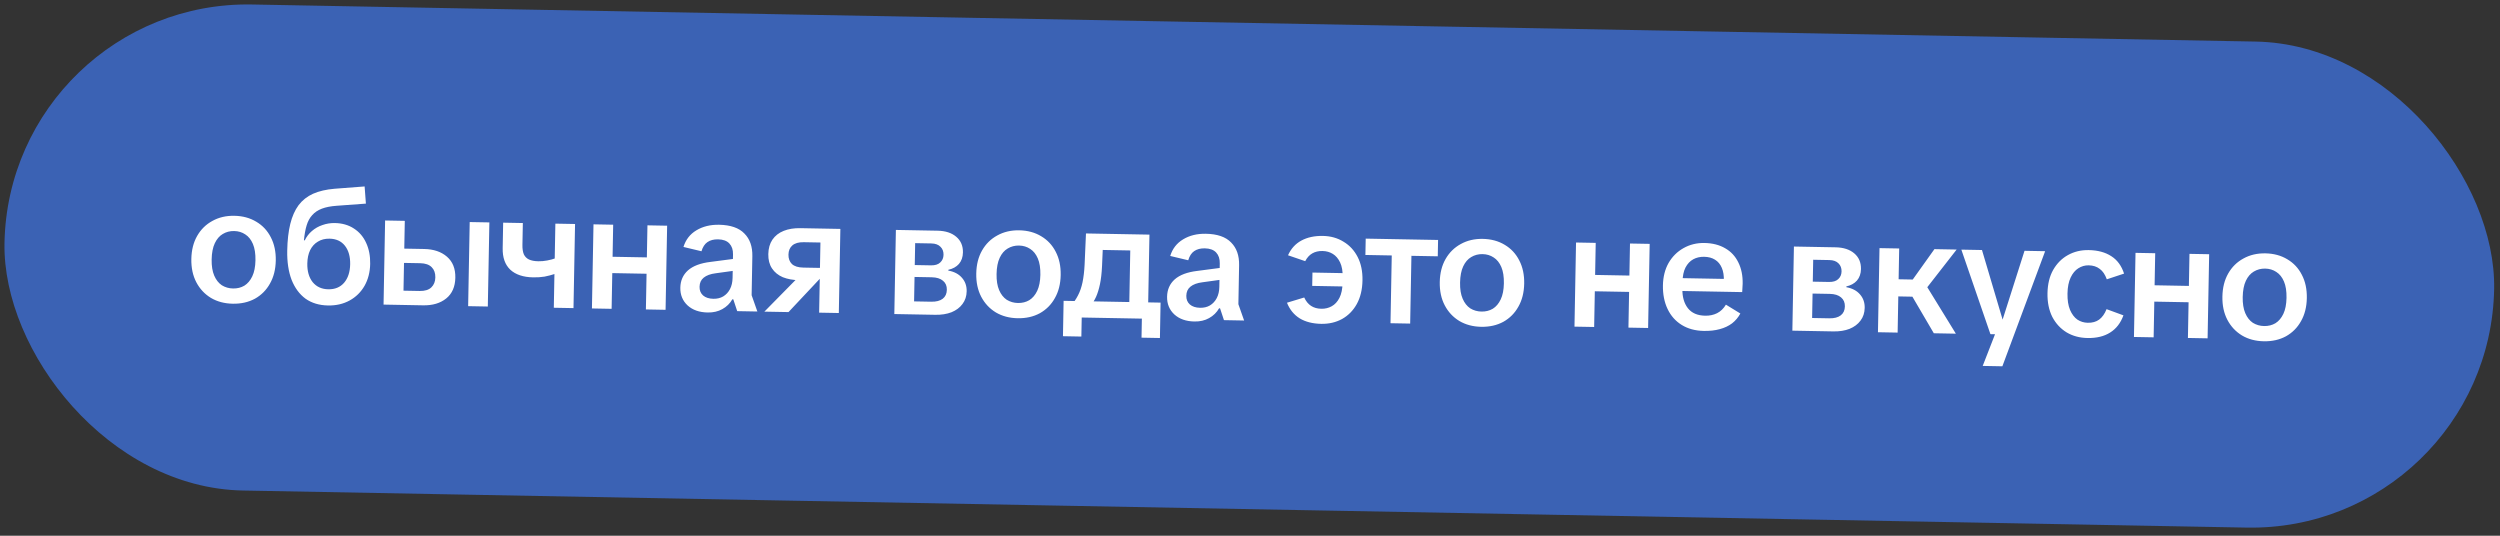 <?xml version="1.0" encoding="UTF-8"?> <svg xmlns="http://www.w3.org/2000/svg" width="252" height="54" viewBox="0 0 252 54" fill="none"><rect x="0" y="0" width="252" height="54" fill="#333333" stroke="none"/><rect x="0.906" width="251" height="49" rx="24.5" transform="rotate(1.06 0.906 0)" fill="#3B62B4"></rect><path d="M23.46 30.614C22.629 30.599 21.896 30.404 21.263 30.03C20.63 29.645 20.138 29.118 19.788 28.45C19.438 27.782 19.271 27 19.287 26.104C19.304 25.209 19.499 24.433 19.874 23.779C20.249 23.124 20.76 22.622 21.406 22.271C22.053 21.91 22.793 21.736 23.624 21.752C24.467 21.767 25.205 21.968 25.838 22.353C26.471 22.727 26.957 23.248 27.297 23.916C27.647 24.584 27.814 25.366 27.798 26.262C27.781 27.158 27.585 27.933 27.211 28.587C26.846 29.242 26.341 29.75 25.694 30.111C25.047 30.462 24.303 30.63 23.46 30.614ZM23.489 29.079C23.916 29.087 24.296 28.992 24.63 28.796C24.965 28.588 25.232 28.273 25.432 27.85C25.632 27.427 25.738 26.89 25.75 26.24C25.762 25.568 25.676 25.017 25.492 24.587C25.308 24.157 25.053 23.837 24.726 23.628C24.399 23.409 24.023 23.295 23.596 23.288C23.18 23.28 22.799 23.38 22.454 23.587C22.12 23.783 21.853 24.093 21.653 24.516C21.453 24.939 21.347 25.486 21.334 26.158C21.323 26.809 21.409 27.349 21.593 27.779C21.777 28.209 22.032 28.534 22.359 28.754C22.696 28.963 23.073 29.071 23.489 29.079ZM33.06 30.792C32.174 30.776 31.421 30.548 30.8 30.11C30.189 29.661 29.721 29.029 29.395 28.212C29.079 27.384 28.932 26.4 28.953 25.259C28.972 24.224 29.074 23.33 29.259 22.576C29.444 21.822 29.722 21.192 30.094 20.687C30.477 20.182 30.964 19.797 31.556 19.53C32.158 19.264 32.881 19.096 33.725 19.026L36.754 18.794L36.882 20.525L33.934 20.742C33.335 20.785 32.837 20.882 32.44 21.035C32.042 21.187 31.718 21.405 31.468 21.689C31.217 21.962 31.029 22.31 30.904 22.735C30.779 23.148 30.69 23.643 30.637 24.218L30.716 24.235C30.894 23.865 31.134 23.55 31.438 23.289C31.752 23.017 32.108 22.816 32.505 22.684C32.903 22.542 33.32 22.475 33.757 22.483C34.493 22.497 35.13 22.679 35.667 23.031C36.216 23.382 36.628 23.865 36.905 24.478C37.192 25.091 37.329 25.798 37.314 26.598C37.298 27.43 37.109 28.168 36.745 28.812C36.381 29.445 35.881 29.937 35.245 30.288C34.609 30.639 33.881 30.807 33.06 30.792ZM33.09 29.16C33.762 29.172 34.294 28.953 34.686 28.502C35.079 28.039 35.282 27.419 35.297 26.64C35.311 25.862 35.136 25.24 34.771 24.774C34.406 24.309 33.888 24.07 33.216 24.058C32.768 24.049 32.377 24.149 32.042 24.356C31.708 24.552 31.447 24.841 31.258 25.222C31.081 25.592 30.987 26.038 30.977 26.561C30.963 27.339 31.143 27.967 31.519 28.443C31.905 28.909 32.428 29.148 33.09 29.16ZM38.662 30.703L38.819 22.225L40.803 22.262L40.751 25.061L42.751 25.098C43.71 25.116 44.479 25.375 45.056 25.877C45.634 26.378 45.914 27.082 45.898 27.989C45.881 28.906 45.574 29.604 44.979 30.084C44.383 30.564 43.605 30.795 42.645 30.777L38.662 30.703ZM40.672 29.3L42.304 29.331C42.827 29.34 43.218 29.219 43.479 28.968C43.74 28.717 43.874 28.383 43.882 27.968C43.89 27.53 43.768 27.187 43.517 26.936C43.265 26.676 42.879 26.541 42.356 26.531L40.724 26.501L40.672 29.3ZM47.189 30.861L47.346 22.383L49.329 22.419L49.172 30.898L47.189 30.861ZM53.736 27.958C52.734 27.939 51.965 27.68 51.43 27.179C50.906 26.678 50.653 25.959 50.67 25.02L50.718 22.445L52.702 22.482L52.661 24.689C52.654 25.073 52.701 25.389 52.803 25.636C52.916 25.873 53.089 26.047 53.322 26.158C53.565 26.269 53.879 26.328 54.263 26.335C54.561 26.341 54.86 26.314 55.16 26.256C55.471 26.198 55.749 26.123 55.996 26.031L55.967 27.599C55.602 27.72 55.243 27.815 54.89 27.883C54.537 27.941 54.152 27.965 53.736 27.958ZM55.824 31.021L55.981 22.542L57.965 22.579L57.808 31.058L55.824 31.021ZM65.106 31.192L65.263 22.714L67.247 22.751L67.09 31.229L65.106 31.192ZM59.667 31.092L59.824 22.613L61.808 22.65L61.651 31.129L59.667 31.092ZM61.014 27.516L61.044 25.869L65.907 25.958L65.877 27.606L61.014 27.516ZM71.331 31.5C70.489 31.484 69.816 31.248 69.312 30.79C68.809 30.322 68.564 29.726 68.577 29C68.59 28.286 68.847 27.704 69.346 27.254C69.855 26.805 70.613 26.52 71.618 26.4L74.618 26.008L74.595 27.207L72.141 27.546C71.617 27.611 71.214 27.758 70.932 27.988C70.662 28.207 70.522 28.514 70.515 28.908C70.508 29.271 70.626 29.561 70.867 29.779C71.119 29.997 71.464 30.11 71.901 30.118C72.285 30.125 72.617 30.046 72.898 29.88C73.189 29.704 73.418 29.458 73.583 29.141C73.749 28.824 73.836 28.447 73.844 28.009L73.888 25.642C73.897 25.183 73.775 24.818 73.524 24.547C73.273 24.276 72.892 24.135 72.38 24.126C71.943 24.118 71.584 24.212 71.302 24.41C71.032 24.597 70.835 24.903 70.709 25.327L68.893 24.893C69.12 24.162 69.552 23.604 70.188 23.221C70.836 22.828 71.602 22.639 72.487 22.655C73.639 22.677 74.487 22.97 75.031 23.535C75.587 24.089 75.855 24.852 75.837 25.822L75.764 29.757L76.342 31.4L74.31 31.363L73.916 30.171L73.82 30.169C73.578 30.592 73.241 30.922 72.81 31.159C72.389 31.396 71.897 31.51 71.331 31.5ZM82.569 31.515L82.633 28.06L81.497 28.039L81.397 28.261L80.565 28.246C79.936 28.234 79.383 28.133 78.906 27.943C78.441 27.742 78.078 27.448 77.819 27.059C77.559 26.67 77.434 26.188 77.445 25.612C77.456 25.036 77.593 24.553 77.856 24.163C78.13 23.763 78.509 23.466 78.993 23.272C79.476 23.078 80.038 22.987 80.678 22.999L84.709 23.074L84.553 31.552L82.569 31.515ZM77.05 31.413L80.98 27.421L83.22 27.479L79.481 31.458L77.05 31.413ZM80.973 26.973L82.652 27.004L82.7 24.445L81.02 24.414C80.508 24.404 80.122 24.514 79.862 24.744C79.612 24.964 79.484 25.271 79.477 25.665C79.469 26.06 79.586 26.377 79.827 26.616C80.079 26.845 80.461 26.964 80.973 26.973ZM90.148 31.656L90.305 23.177L94.513 23.255C95.302 23.27 95.927 23.473 96.389 23.866C96.852 24.258 97.077 24.785 97.064 25.447C97.056 25.916 96.921 26.303 96.659 26.607C96.397 26.901 96.042 27.097 95.592 27.195L95.59 27.276C96.186 27.383 96.645 27.626 96.969 28.005C97.293 28.374 97.45 28.825 97.44 29.358C97.431 29.859 97.29 30.289 97.016 30.646C96.754 31.004 96.386 31.28 95.913 31.474C95.44 31.657 94.894 31.743 94.276 31.732L90.148 31.656ZM92.14 30.38L93.868 30.412C94.369 30.422 94.755 30.322 95.026 30.114C95.296 29.905 95.435 29.604 95.442 29.209C95.45 28.825 95.322 28.524 95.059 28.306C94.797 28.077 94.415 27.958 93.914 27.949L92.186 27.917L92.14 30.38ZM92.208 26.717L93.84 26.747C94.256 26.755 94.567 26.659 94.773 26.46C94.99 26.262 95.102 26.002 95.108 25.682C95.114 25.352 95.012 25.083 94.802 24.877C94.593 24.659 94.286 24.547 93.881 24.539L92.249 24.509L92.208 26.717ZM102.58 32.078C101.748 32.062 101.016 31.867 100.382 31.493C99.749 31.108 99.258 30.581 98.907 29.913C98.557 29.245 98.39 28.463 98.407 27.568C98.423 26.672 98.619 25.897 98.994 25.242C99.369 24.588 99.879 24.085 100.526 23.734C101.173 23.373 101.912 23.2 102.744 23.215C103.586 23.231 104.324 23.431 104.957 23.816C105.59 24.191 106.077 24.712 106.417 25.379C106.767 26.047 106.934 26.829 106.917 27.725C106.901 28.621 106.705 29.396 106.33 30.051C105.966 30.705 105.461 31.213 104.814 31.575C104.167 31.926 103.423 32.093 102.58 32.078ZM102.608 30.542C103.035 30.55 103.416 30.455 103.75 30.259C104.084 30.052 104.352 29.737 104.552 29.314C104.751 28.89 104.857 28.354 104.869 27.703C104.882 27.031 104.796 26.48 104.612 26.05C104.428 25.62 104.172 25.301 103.845 25.092C103.519 24.872 103.142 24.759 102.716 24.751C102.3 24.743 101.919 24.843 101.574 25.05C101.239 25.246 100.972 25.556 100.773 25.979C100.573 26.402 100.467 26.95 100.454 27.622C100.442 28.272 100.528 28.812 100.712 29.243C100.896 29.673 101.152 29.997 101.478 30.217C101.816 30.426 102.193 30.534 102.608 30.542ZM107.955 30.801C108.239 30.486 108.474 30.144 108.662 29.774C108.862 29.393 109.014 28.953 109.119 28.454C109.224 27.944 109.294 27.353 109.328 26.681L109.466 23.532L115.865 23.65L115.73 30.945L113.826 30.909L113.931 25.246L110.188 25.177L111.197 24.236L111.085 26.826C111.051 27.54 110.981 28.147 110.876 28.646C110.77 29.146 110.64 29.57 110.484 29.919C110.328 30.258 110.141 30.564 109.923 30.837L107.955 30.801ZM109.002 33.925L107.146 33.89L107.212 30.323L109.372 30.363L109.341 32.011L109.037 32.005L109.002 33.925ZM108.589 31.997L108.62 30.349L115.371 30.474L115.34 32.122L108.589 31.997ZM115.065 34.037L115.1 32.117L114.796 32.111L114.827 30.464L116.986 30.504L116.92 34.071L115.065 34.037ZM120.396 32.407C119.554 32.392 118.881 32.155 118.377 31.698C117.873 31.23 117.628 30.633 117.642 29.908C117.655 29.193 117.911 28.611 118.41 28.162C118.92 27.712 119.677 27.428 120.682 27.308L123.682 26.915L123.66 28.115L121.205 28.453C120.681 28.518 120.279 28.666 119.997 28.895C119.726 29.114 119.587 29.421 119.58 29.816C119.573 30.178 119.691 30.468 119.932 30.686C120.184 30.904 120.529 31.017 120.966 31.025C121.35 31.032 121.682 30.953 121.962 30.788C122.254 30.612 122.482 30.365 122.648 30.048C122.814 29.731 122.901 29.354 122.909 28.917L122.953 26.549C122.961 26.091 122.84 25.726 122.589 25.454C122.338 25.183 121.957 25.043 121.445 25.033C121.007 25.025 120.648 25.12 120.367 25.317C120.097 25.504 119.899 25.81 119.774 26.235L117.958 25.801C118.185 25.069 118.617 24.512 119.253 24.129C119.9 23.735 120.667 23.547 121.552 23.563C122.704 23.584 123.552 23.877 124.096 24.442C124.651 24.997 124.92 25.759 124.902 26.73L124.829 30.665L125.407 32.308L123.375 32.27L122.981 31.079L122.885 31.077C122.643 31.499 122.306 31.829 121.875 32.066C121.454 32.304 120.961 32.418 120.396 32.407ZM133.177 32.644C132.313 32.627 131.591 32.444 131.01 32.091C130.43 31.729 130.003 31.203 129.727 30.515L131.465 29.987C131.64 30.364 131.869 30.646 132.154 30.832C132.438 31.019 132.783 31.116 133.189 31.123C133.573 31.131 133.921 31.046 134.234 30.871C134.557 30.695 134.818 30.412 135.017 30.021C135.217 29.63 135.322 29.12 135.334 28.491L135.343 27.979C135.355 27.349 135.268 26.841 135.083 26.454C134.898 26.066 134.653 25.779 134.347 25.592C134.041 25.405 133.696 25.308 133.312 25.301C132.918 25.293 132.575 25.372 132.284 25.538C131.993 25.703 131.753 25.965 131.565 26.325L129.832 25.732C130.132 25.066 130.579 24.573 131.171 24.253C131.775 23.923 132.503 23.765 133.356 23.781C134.135 23.796 134.825 23.99 135.426 24.364C136.038 24.727 136.514 25.243 136.854 25.91C137.194 26.567 137.355 27.355 137.338 28.272C137.321 29.189 137.131 29.98 136.766 30.645C136.402 31.3 135.907 31.803 135.282 32.154C134.657 32.495 133.955 32.658 133.177 32.644ZM132.271 28.818L132.296 27.474L135.879 27.541L135.855 28.884L132.271 28.818ZM140.162 32.581L140.311 24.518L142.294 24.555L142.145 32.617L140.162 32.581ZM137.632 25.701L137.663 24.053L144.958 24.188L144.927 25.836L137.632 25.701ZM149.301 32.942C148.47 32.926 147.737 32.731 147.104 32.357C146.471 31.972 145.979 31.445 145.629 30.777C145.278 30.11 145.112 29.328 145.128 28.432C145.145 27.536 145.34 26.761 145.715 26.106C146.09 25.452 146.601 24.949 147.247 24.598C147.894 24.237 148.633 24.064 149.465 24.079C150.308 24.095 151.046 24.295 151.679 24.68C152.312 25.055 152.798 25.576 153.138 26.244C153.488 26.911 153.655 27.693 153.639 28.589C153.622 29.485 153.426 30.26 153.052 30.915C152.687 31.569 152.182 32.078 151.535 32.439C150.889 32.79 150.144 32.957 149.301 32.942ZM149.33 31.406C149.756 31.414 150.137 31.32 150.471 31.123C150.806 30.916 151.073 30.601 151.273 30.178C151.473 29.755 151.579 29.218 151.591 28.567C151.603 27.895 151.517 27.344 151.333 26.914C151.149 26.484 150.894 26.165 150.567 25.956C150.24 25.736 149.864 25.623 149.437 25.615C149.021 25.607 148.64 25.707 148.295 25.914C147.961 26.11 147.694 26.42 147.494 26.843C147.294 27.266 147.188 27.814 147.175 28.486C147.163 29.136 147.249 29.677 147.434 30.107C147.618 30.537 147.873 30.862 148.2 31.081C148.537 31.29 148.914 31.398 149.33 31.406ZM164.146 33.024L164.303 24.546L166.287 24.582L166.13 33.061L164.146 33.024ZM158.707 32.924L158.864 24.445L160.848 24.482L160.691 32.96L158.707 32.924ZM160.054 29.348L160.084 27.7L164.947 27.79L164.917 29.438L160.054 29.348ZM171.747 33.357C170.883 33.341 170.14 33.14 169.518 32.755C168.896 32.371 168.42 31.834 168.091 31.145C167.763 30.456 167.607 29.664 167.623 28.768C167.639 27.904 167.829 27.15 168.193 26.506C168.568 25.862 169.068 25.365 169.693 25.013C170.329 24.652 171.036 24.478 171.815 24.493C172.626 24.508 173.321 24.686 173.902 25.027C174.482 25.358 174.921 25.83 175.22 26.444C175.528 27.058 175.675 27.775 175.66 28.596C175.657 28.746 175.649 28.9 175.635 29.06C175.632 29.22 175.625 29.348 175.612 29.444L168.621 29.314L168.645 28.019L174.324 28.124L173.761 28.321C173.781 27.799 173.714 27.36 173.561 27.005C173.408 26.64 173.178 26.363 172.872 26.176C172.577 25.99 172.211 25.892 171.773 25.884C171.368 25.877 171.004 25.96 170.68 26.136C170.357 26.311 170.096 26.589 169.897 26.97C169.709 27.339 169.609 27.818 169.598 28.404L169.585 29.124C169.57 29.924 169.756 30.573 170.141 31.071C170.527 31.558 171.109 31.809 171.887 31.823C172.325 31.831 172.721 31.748 173.076 31.573C173.442 31.388 173.741 31.1 173.972 30.709L175.428 31.601C175.218 31.991 174.94 32.322 174.594 32.593C174.248 32.854 173.833 33.049 173.351 33.178C172.879 33.308 172.344 33.368 171.747 33.357ZM180.67 33.33L180.827 24.851L185.034 24.929C185.823 24.944 186.449 25.147 186.911 25.54C187.373 25.933 187.598 26.459 187.586 27.121C187.577 27.59 187.442 27.977 187.18 28.281C186.919 28.575 186.563 28.771 186.113 28.87L186.112 28.95C186.707 29.057 187.167 29.3 187.49 29.679C187.814 30.048 187.971 30.499 187.961 31.032C187.952 31.534 187.811 31.963 187.538 32.321C187.275 32.678 186.907 32.954 186.434 33.148C185.961 33.332 185.416 33.418 184.797 33.406L180.67 33.33ZM182.662 32.054L184.389 32.086C184.891 32.096 185.277 31.996 185.547 31.788C185.818 31.579 185.957 31.278 185.964 30.883C185.971 30.499 185.843 30.198 185.581 29.98C185.318 29.751 184.936 29.632 184.435 29.623L182.707 29.591L182.662 32.054ZM182.729 28.391L184.361 28.421C184.777 28.429 185.088 28.333 185.295 28.134C185.512 27.936 185.623 27.676 185.629 27.357C185.635 27.026 185.533 26.757 185.324 26.551C185.115 26.334 184.807 26.221 184.402 26.214L182.77 26.183L182.729 28.391ZM194.929 33.593L192.229 28.983L194.99 25.113L197.229 25.155L193.738 29.635L193.688 28.002L197.152 33.635L194.929 33.593ZM189.298 33.489L189.454 25.011L191.438 25.047L191.281 33.526L189.298 33.489ZM190.197 29.857L190.229 28.13L193.268 28.186L193.236 29.914L190.197 29.857ZM199.856 36.885L201.216 33.39L201.777 32.488L204.071 25.281L206.15 25.32L201.839 36.922L199.856 36.885ZM200.635 33.683L197.704 25.163L199.784 25.202L201.892 32.314L202.484 32.325L202.427 33.716L200.635 33.683ZM210.416 34.072C209.627 34.057 208.927 33.868 208.315 33.505C207.703 33.131 207.222 32.61 206.871 31.942C206.532 31.264 206.37 30.466 206.387 29.549C206.404 28.632 206.595 27.851 206.959 27.207C207.334 26.552 207.828 26.055 208.443 25.714C209.068 25.363 209.77 25.195 210.548 25.209C211.465 25.226 212.224 25.432 212.825 25.827C213.426 26.212 213.853 26.796 214.105 27.579L212.366 28.155C212.194 27.672 211.955 27.321 211.649 27.102C211.355 26.872 210.984 26.753 210.536 26.745C210.163 26.738 209.814 26.838 209.49 27.046C209.177 27.243 208.921 27.553 208.721 27.976C208.521 28.399 208.415 28.936 208.403 29.586C208.391 30.247 208.477 30.798 208.66 31.239C208.845 31.669 209.089 31.994 209.395 32.213C209.711 32.421 210.061 32.529 210.445 32.536C210.903 32.545 211.284 32.44 211.587 32.221C211.9 31.992 212.152 31.64 212.342 31.163L214.043 31.787C213.762 32.56 213.314 33.139 212.699 33.522C212.094 33.906 211.334 34.089 210.416 34.072ZM220.542 34.067L220.699 25.589L222.683 25.625L222.526 34.104L220.542 34.067ZM215.103 33.967L215.26 25.488L217.244 25.525L217.087 34.003L215.103 33.967ZM216.45 30.391L216.48 28.743L221.343 28.833L221.313 30.481L216.45 30.391ZM228.191 34.401C227.359 34.385 226.627 34.191 225.994 33.816C225.361 33.431 224.869 32.904 224.518 32.236C224.168 31.569 224.001 30.787 224.018 29.891C224.034 28.995 224.23 28.22 224.605 27.565C224.98 26.911 225.49 26.408 226.137 26.057C226.784 25.696 227.523 25.523 228.355 25.538C229.198 25.554 229.935 25.754 230.568 26.139C231.201 26.514 231.688 27.035 232.028 27.703C232.378 28.37 232.545 29.152 232.528 30.048C232.512 30.944 232.316 31.719 231.941 32.374C231.577 33.029 231.072 33.536 230.425 33.898C229.778 34.249 229.034 34.416 228.191 34.401ZM228.219 32.865C228.646 32.873 229.027 32.779 229.361 32.582C229.695 32.375 229.963 32.06 230.163 31.637C230.362 31.214 230.468 30.677 230.48 30.026C230.493 29.354 230.407 28.803 230.223 28.373C230.039 27.943 229.783 27.624 229.456 27.415C229.13 27.195 228.753 27.082 228.327 27.074C227.911 27.066 227.53 27.166 227.185 27.373C226.851 27.57 226.583 27.879 226.384 28.302C226.184 28.725 226.078 29.273 226.065 29.945C226.053 30.595 226.139 31.136 226.323 31.566C226.507 31.996 226.763 32.321 227.089 32.54C227.427 32.749 227.804 32.857 228.219 32.865Z" fill="white"></path></svg> 
